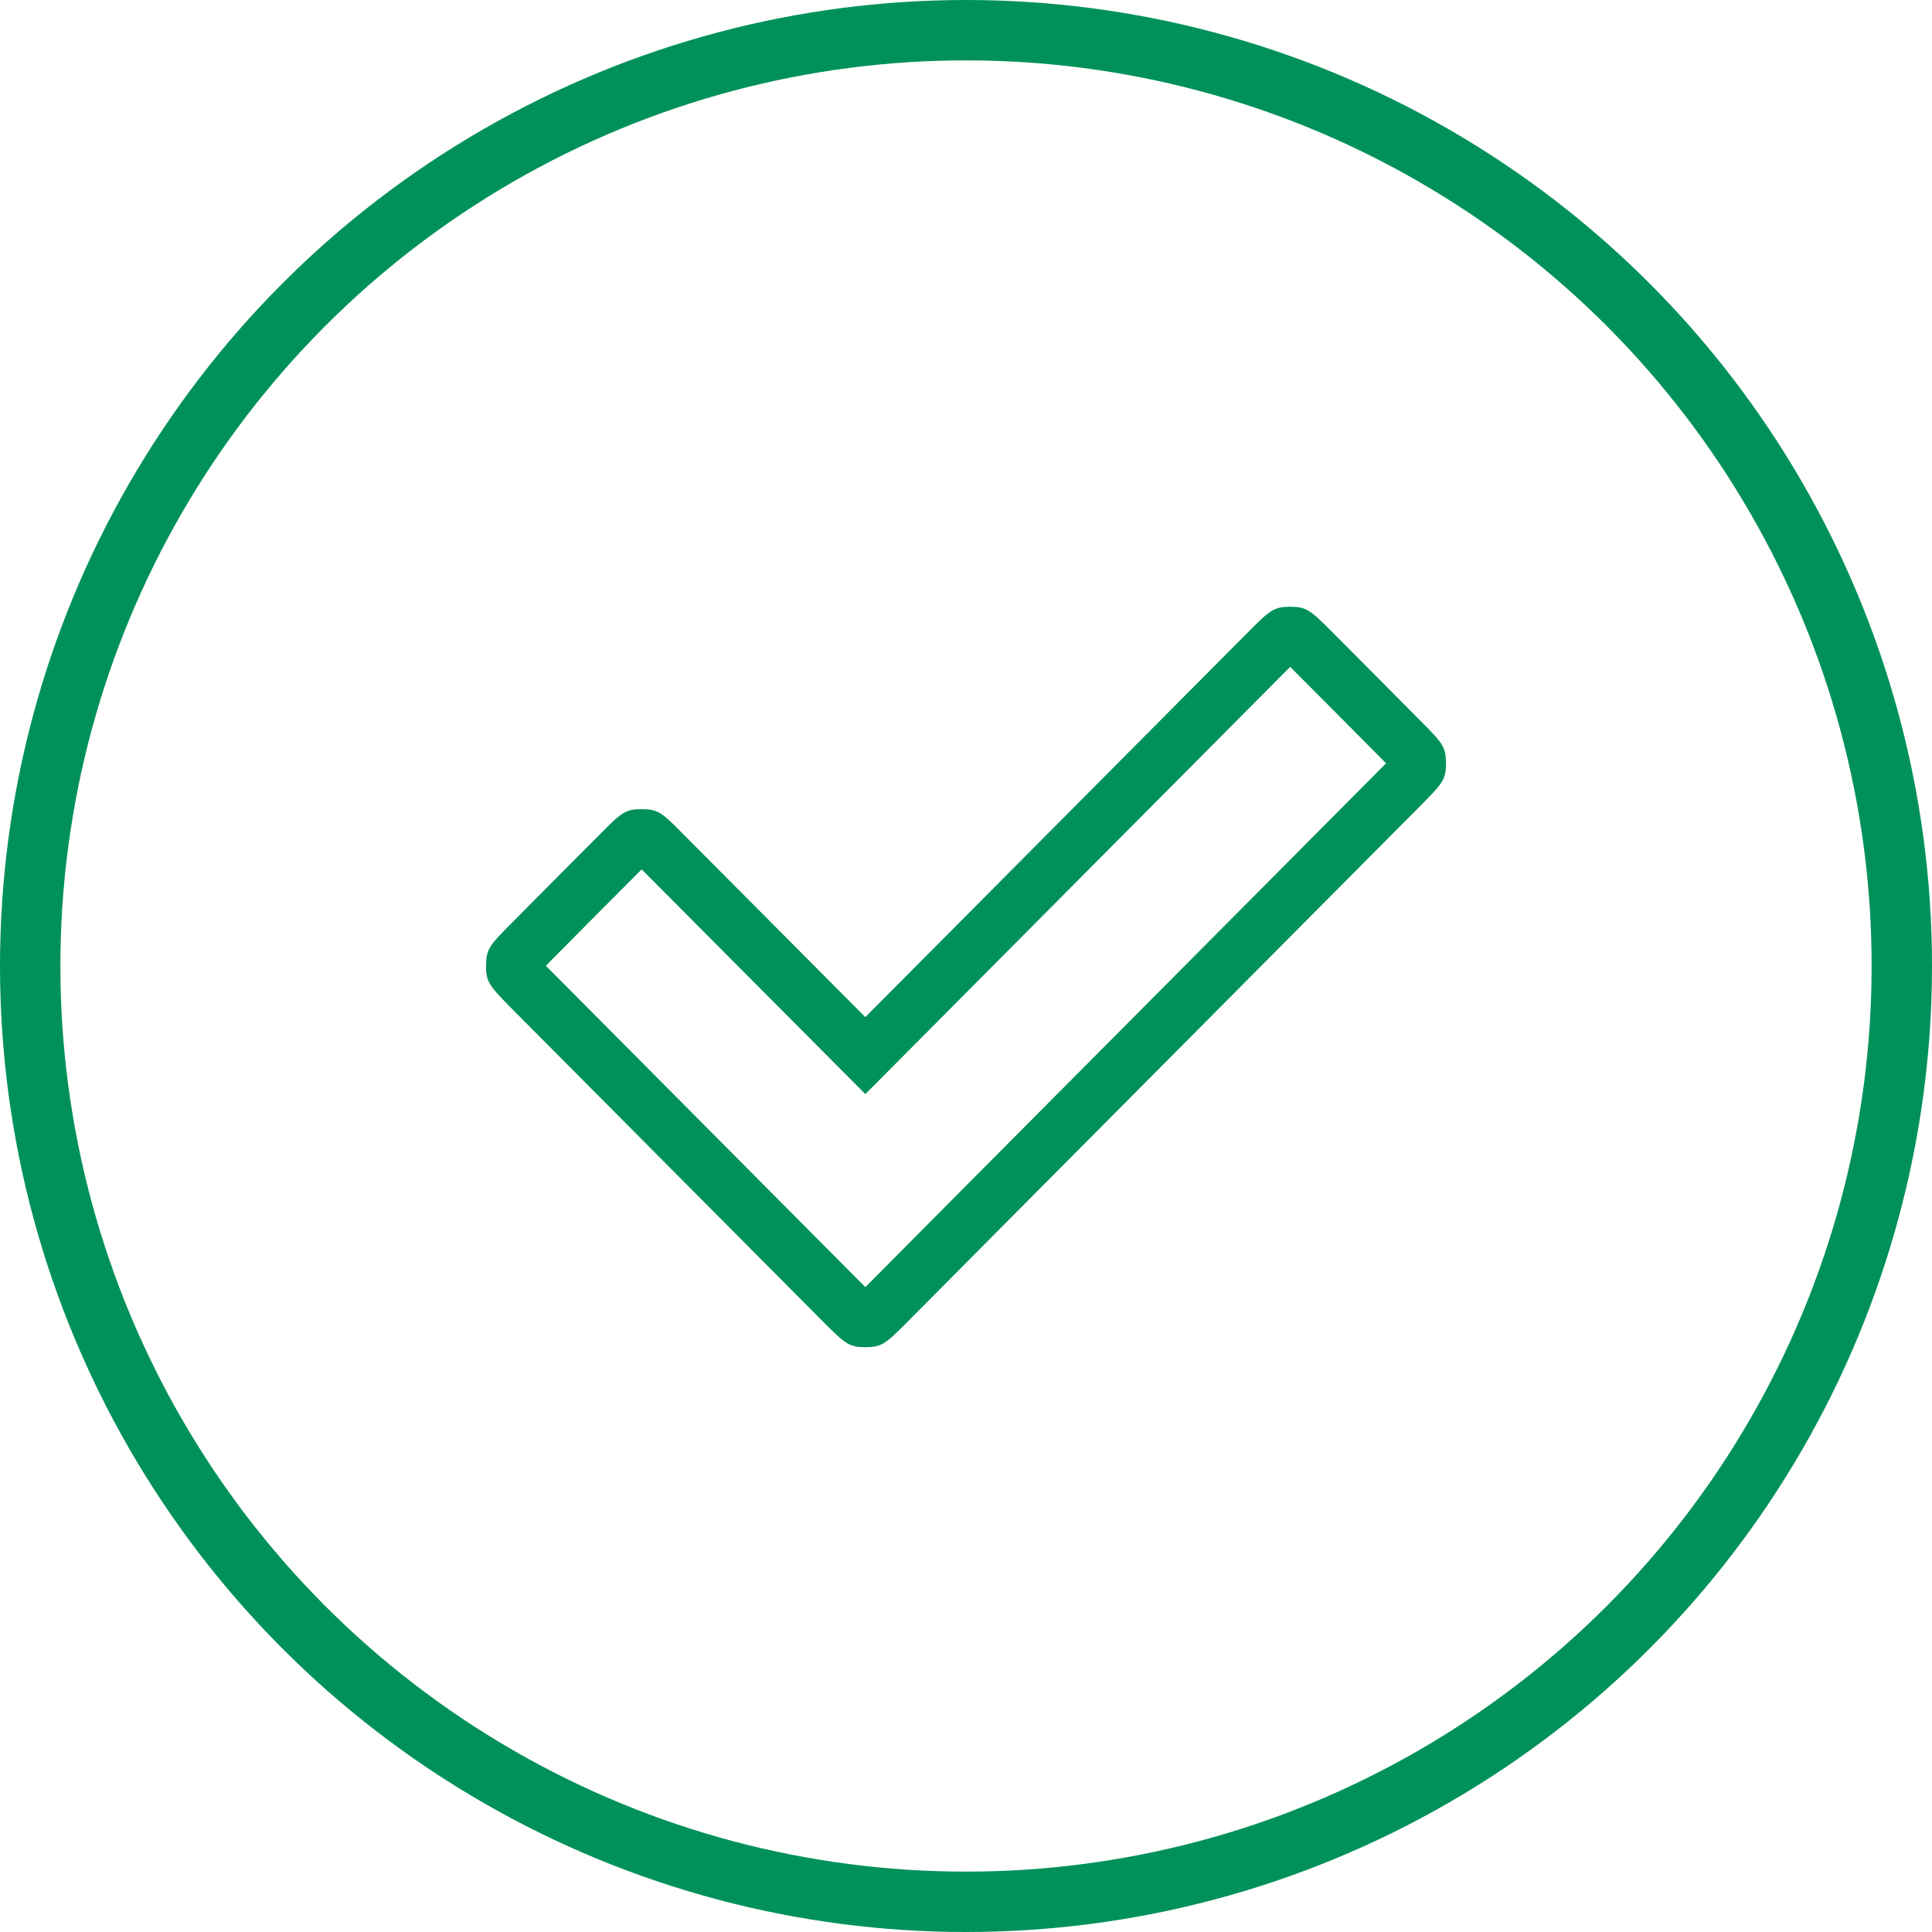 <svg xmlns="http://www.w3.org/2000/svg" width="64" height="64" viewBox="0 0 64 64">
    <g fill="none" fill-rule="evenodd" transform="translate(1 1)">
        <circle cx="31" cy="31" r="31" stroke="#00915A" stroke-width="2"/>
        <path fill="#00915A" fill-rule="nonzero" d="M21.632 26.63c-.708-.719-.836-.823-1.369-.826-.538-.003-.667.102-1.386.829l-.496.498c-.374.375-.749.75-1.098 1.102l-.006.006c-.455.457-.91.915-1.363 1.374-.705.71-.81.842-.814 1.369-.004.533.101.666.81 1.387l10.376 10.434c.721.722.852.827 1.388.824.53-.002.66-.107 1.373-.824l2.962-2.983 14.074-14.158c.715-.72.82-.851.817-1.385-.003-.529-.108-.66-.819-1.372l-.496-.5-1.098-1.107-.006-.006c-.454-.458-.91-.915-1.366-1.371-.712-.716-.842-.821-1.376-.821-.533 0-.663.105-1.378.824l.638.635-.638-.635-1.945 1.956-10.751 10.813-6.033-6.062v-.001zM41 20.56l.638.634.102-.102.102.102c.27.268.743.743 1.363 1.368l.006.006 1.097 1.105.498.503.11.11-.109.108L30.732 38.55l-2.962 2.984-.103.103-.106-.105-10.37-10.43-.11-.11.113-.114c.266-.27.738-.746 1.359-1.37l.006-.006 1.097-1.102.498-.5.102-.102.097.098 6.674 6.706.638.641.638-.64c3.798-3.817 7.595-7.635 11.39-11.455l1.944-1.956L41 20.56z"/>
    </g>
</svg>
